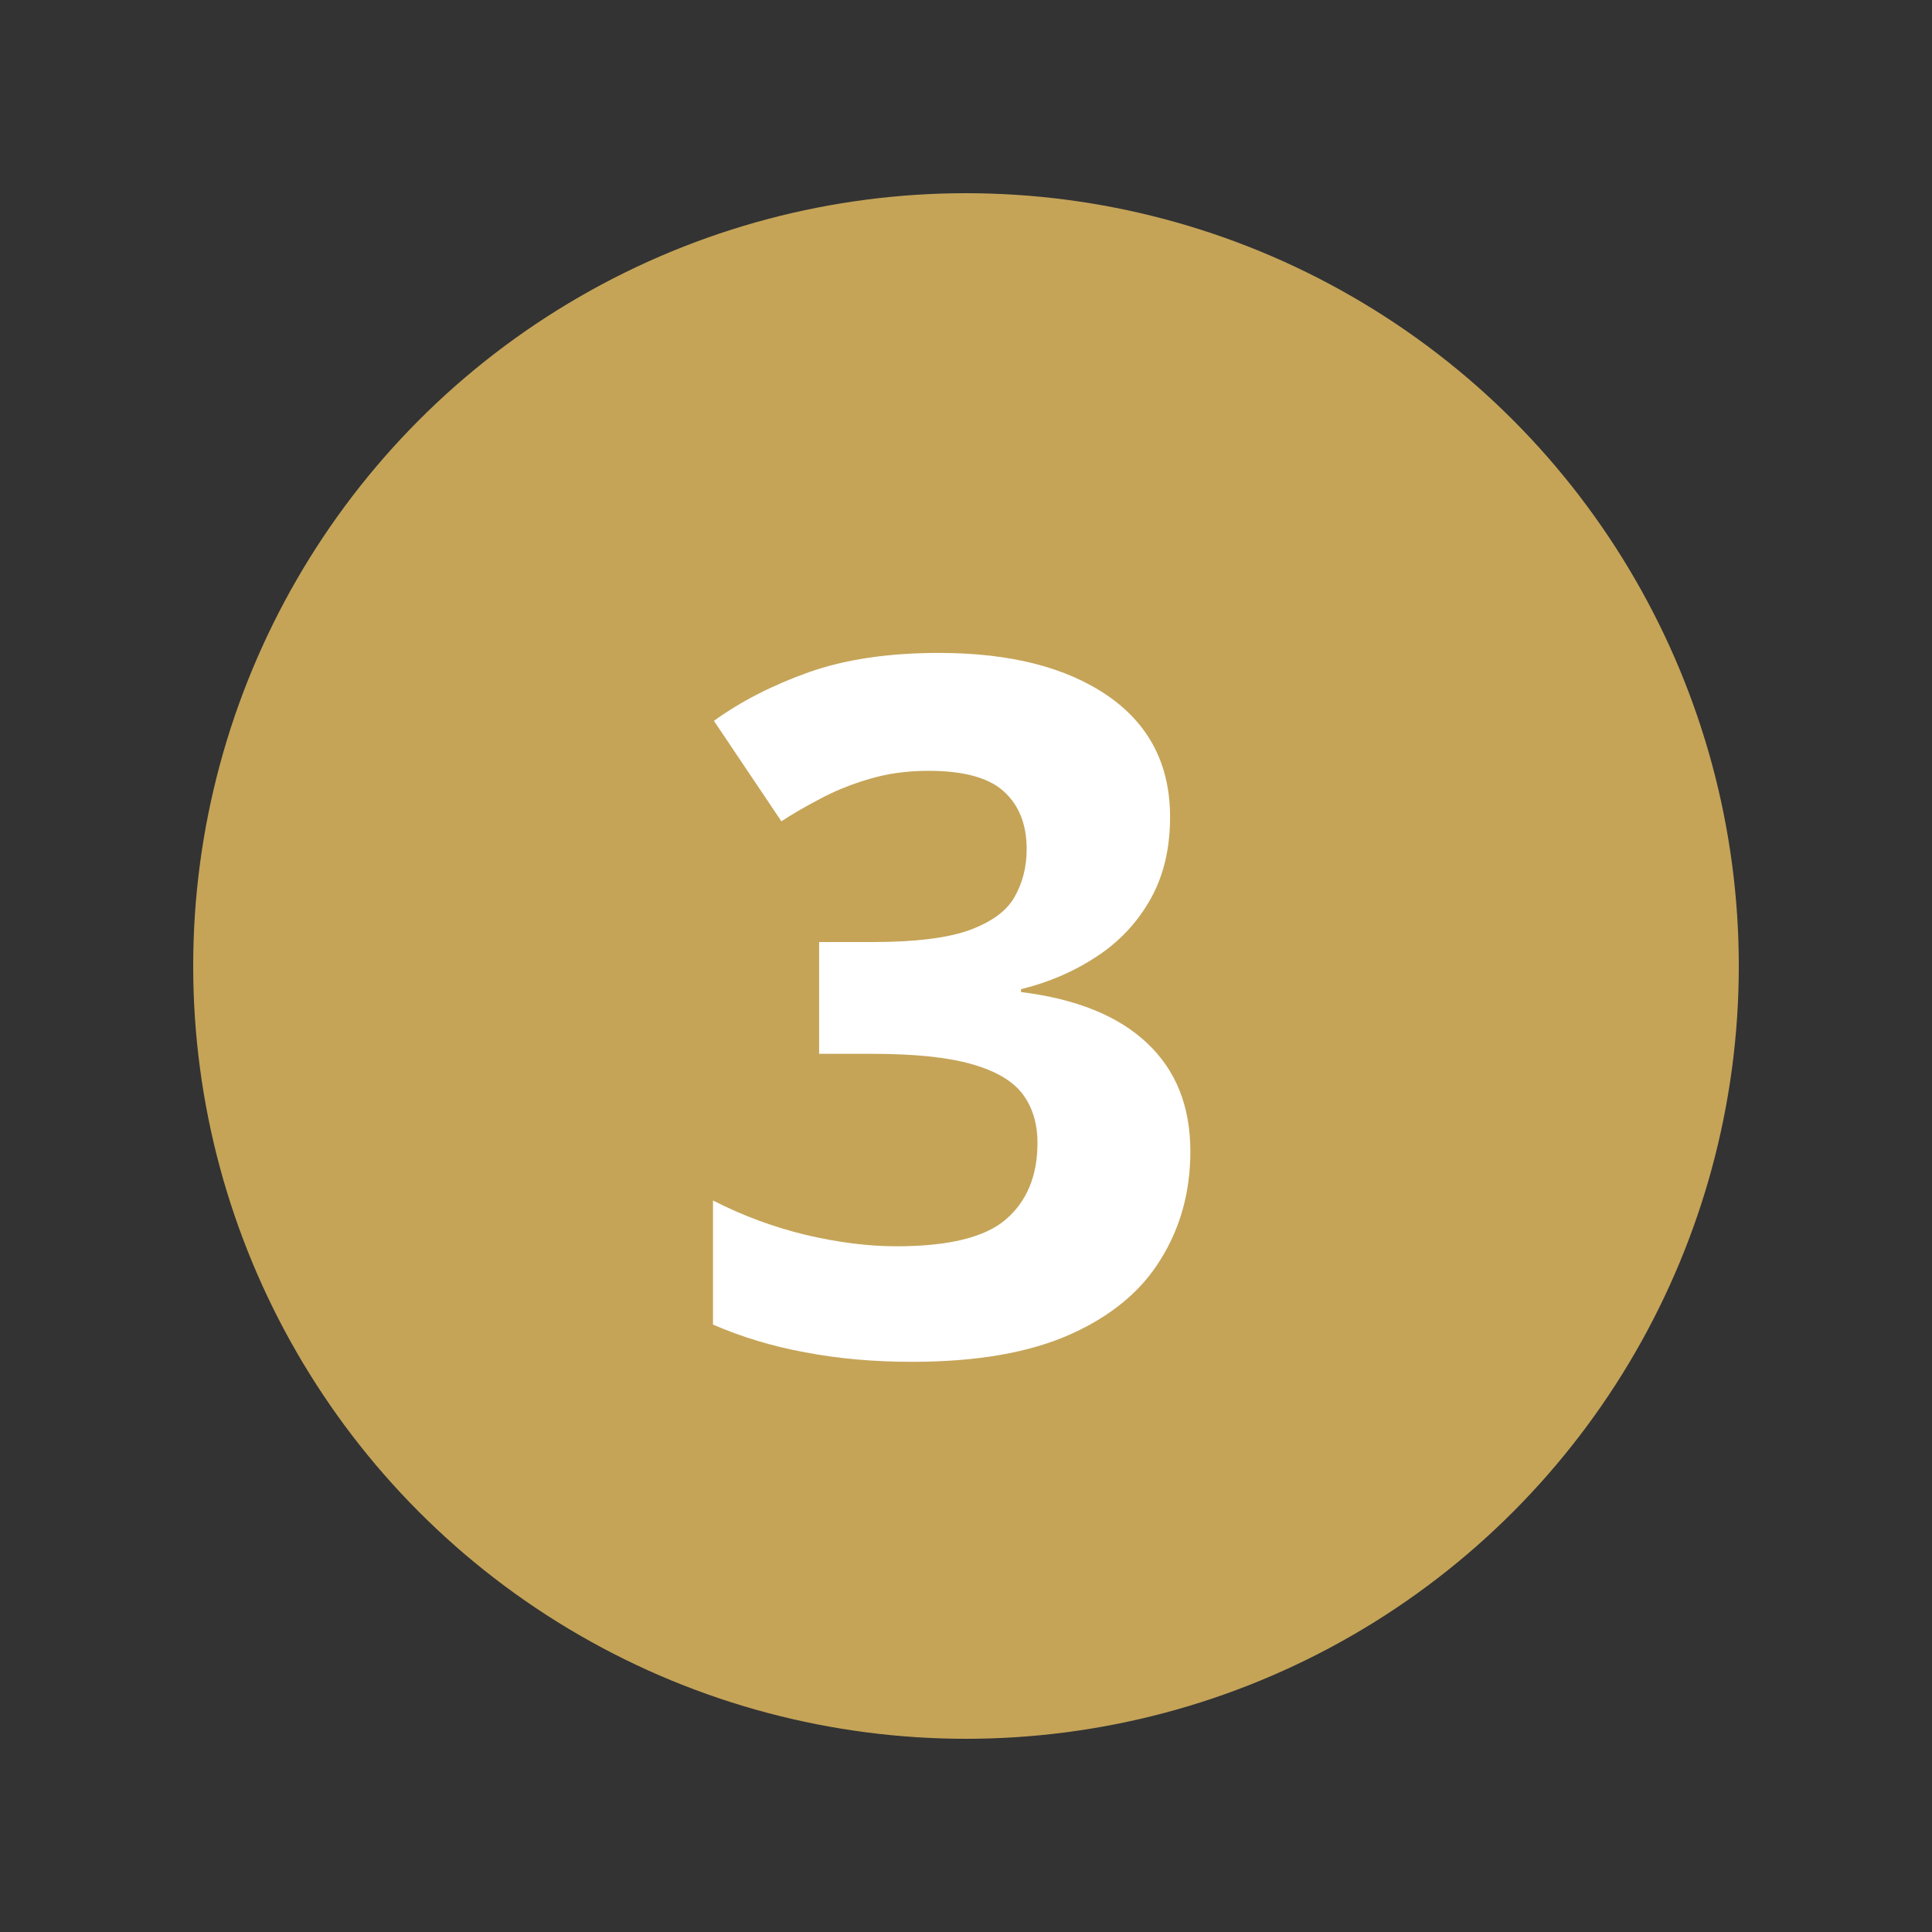 <svg width="40" height="40" viewBox="0 0 40 40" fill="none" xmlns="http://www.w3.org/2000/svg">
<rect x="0" y="0" width="40" height="40" fill="#333333" stroke="none"/>
<circle cx="20" cy="20" r="16" fill="#C5A458"/>
<path d="M24.225 16.916C24.225 17.574 24.088 18.143 23.814 18.625C23.541 19.107 23.17 19.501 22.701 19.807C22.239 20.113 21.718 20.337 21.139 20.48V20.539C22.285 20.682 23.154 21.034 23.746 21.594C24.345 22.154 24.645 22.902 24.645 23.84C24.645 24.673 24.439 25.419 24.029 26.076C23.626 26.734 23.001 27.251 22.154 27.629C21.308 28.006 20.217 28.195 18.883 28.195C18.095 28.195 17.359 28.13 16.676 28C15.999 27.876 15.361 27.684 14.762 27.424V24.855C15.374 25.168 16.015 25.406 16.686 25.568C17.356 25.725 17.981 25.803 18.561 25.803C19.641 25.803 20.396 25.617 20.826 25.246C21.262 24.869 21.48 24.341 21.48 23.664C21.48 23.267 21.38 22.932 21.178 22.658C20.976 22.385 20.624 22.176 20.123 22.033C19.628 21.89 18.935 21.818 18.043 21.818H16.959V19.504H18.062C18.941 19.504 19.609 19.422 20.064 19.26C20.527 19.09 20.839 18.863 21.002 18.576C21.171 18.283 21.256 17.951 21.256 17.58C21.256 17.072 21.1 16.675 20.787 16.389C20.475 16.102 19.954 15.959 19.225 15.959C18.769 15.959 18.352 16.018 17.975 16.135C17.604 16.245 17.268 16.382 16.969 16.545C16.669 16.701 16.406 16.854 16.178 17.004L14.781 14.924C15.341 14.52 15.995 14.185 16.744 13.918C17.499 13.651 18.398 13.518 19.439 13.518C20.911 13.518 22.076 13.814 22.936 14.406C23.795 14.999 24.225 15.835 24.225 16.916Z" fill="white"/>
</svg>
